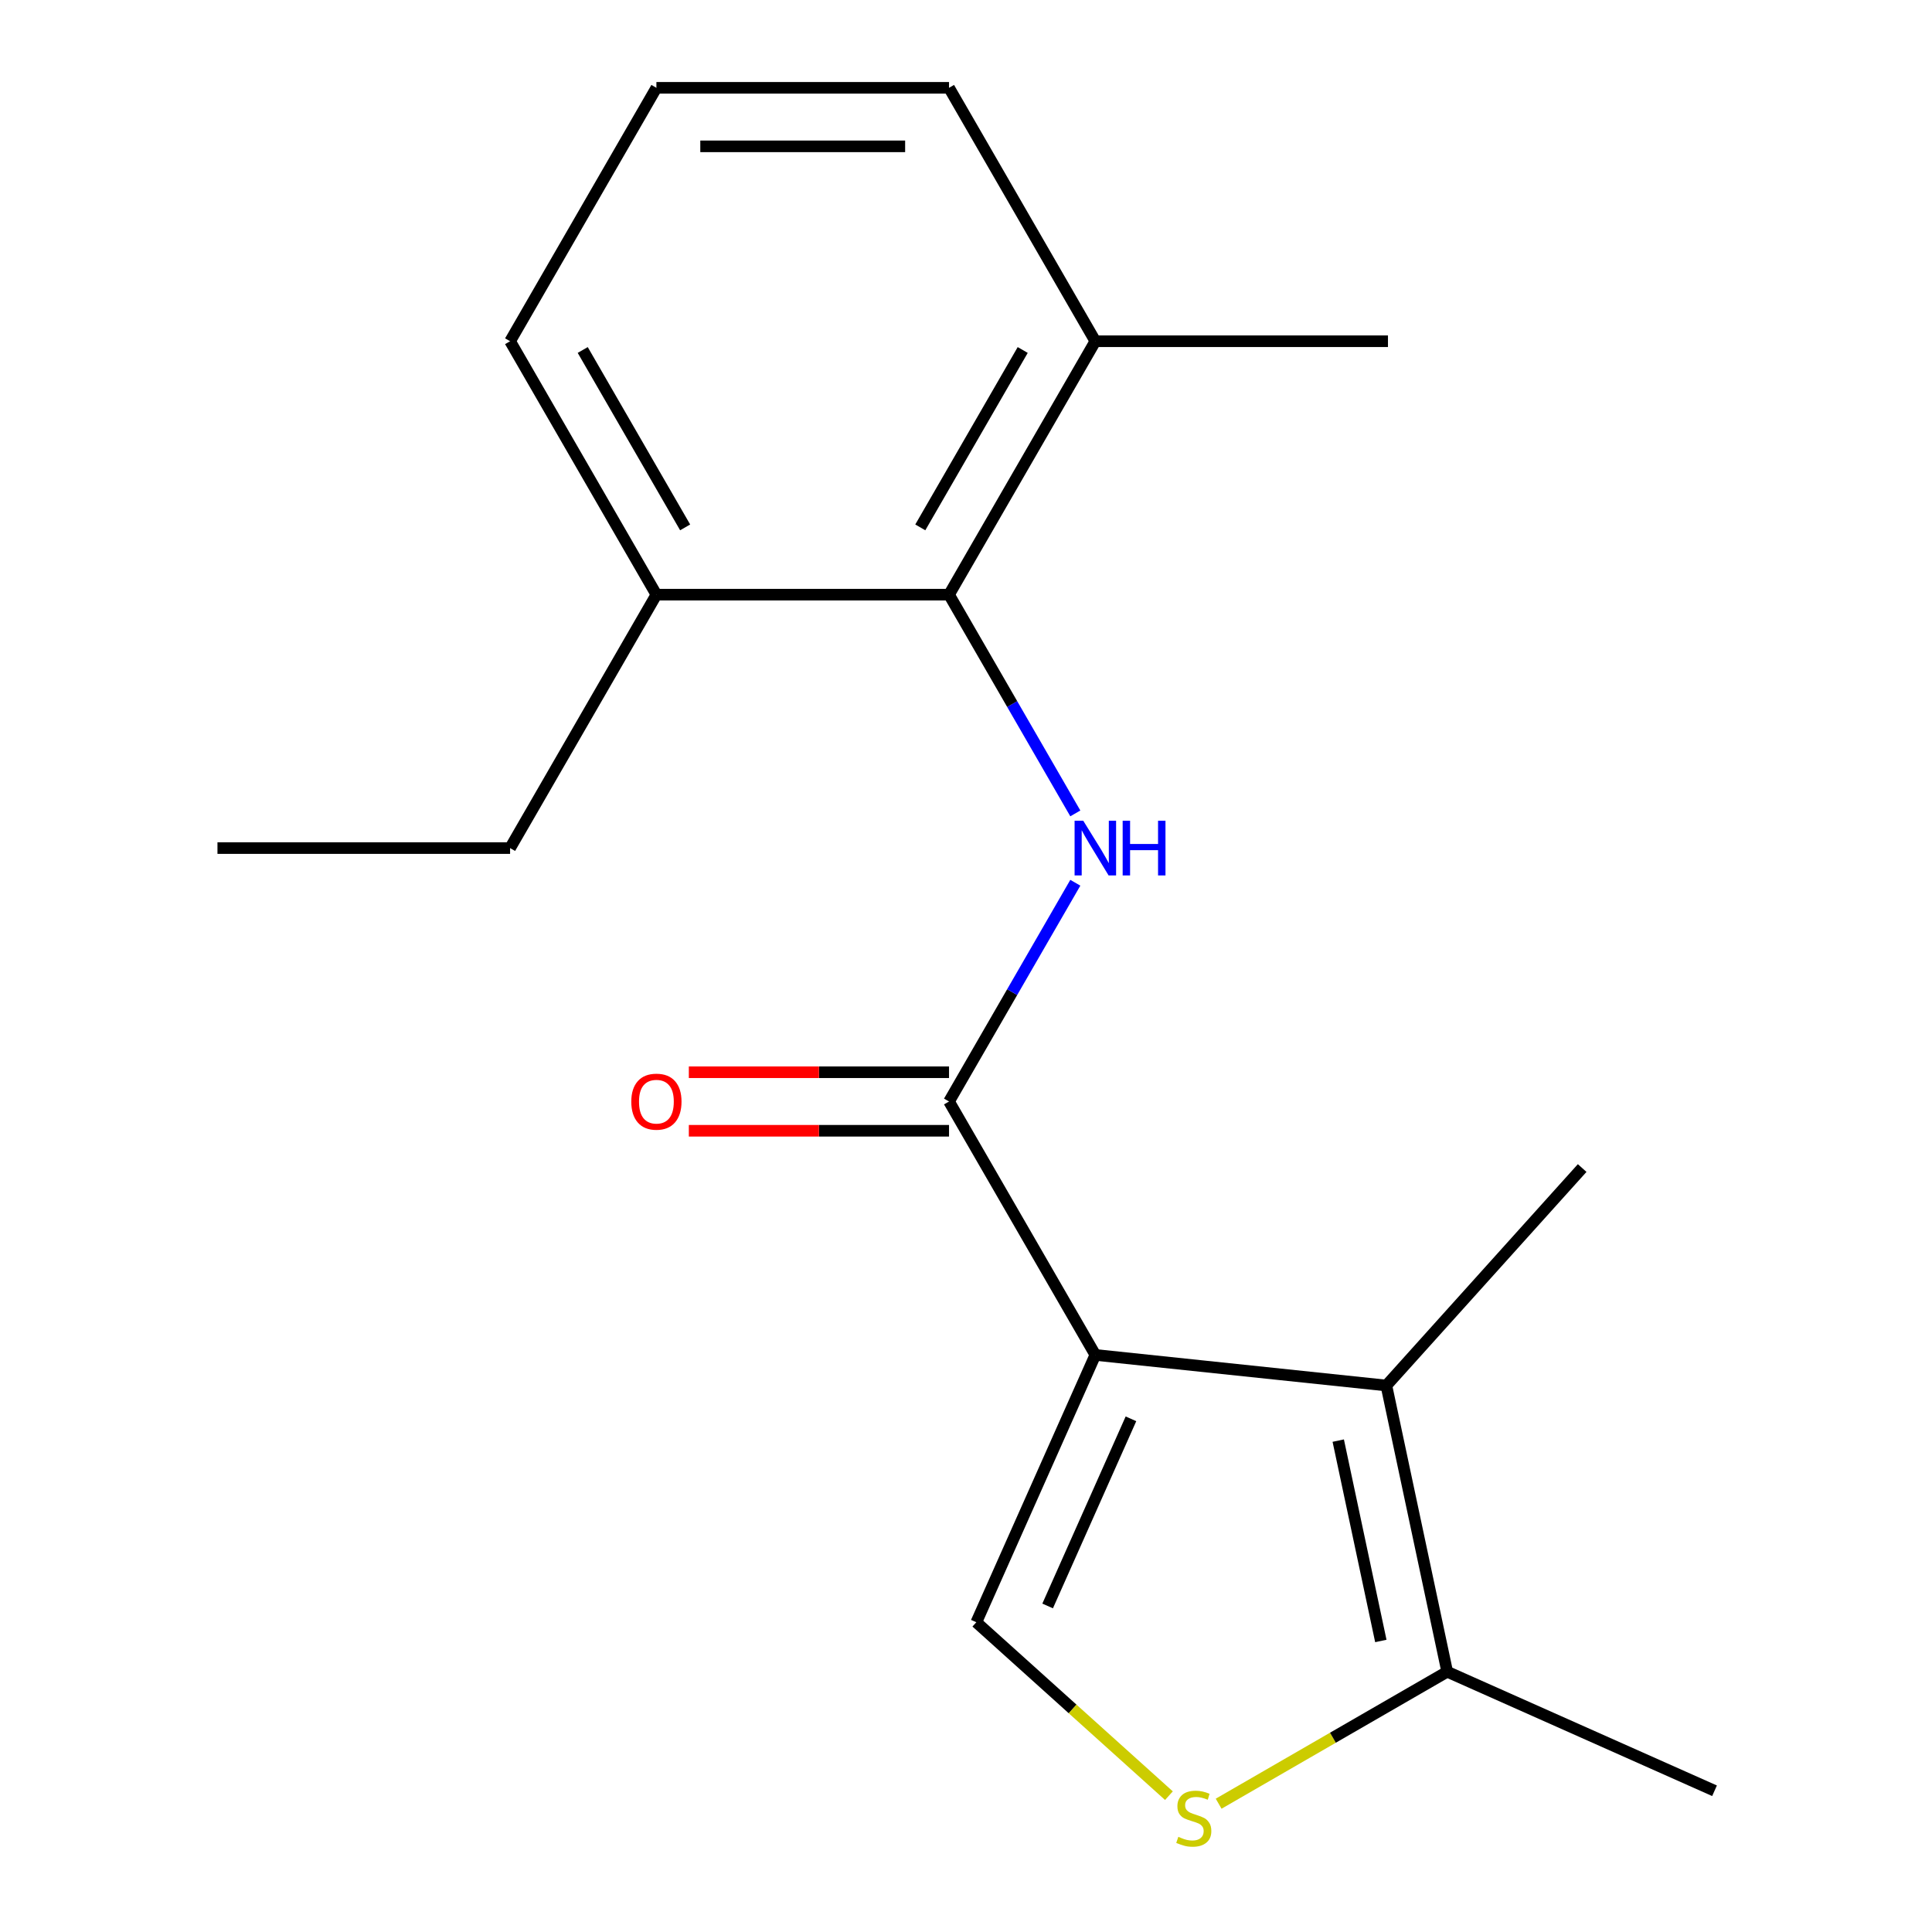 <?xml version='1.0' encoding='iso-8859-1'?>
<svg version='1.1' baseProfile='full'
              xmlns='http://www.w3.org/2000/svg'
                      xmlns:rdkit='http://www.rdkit.org/xml'
                      xmlns:xlink='http://www.w3.org/1999/xlink'
                  xml:space='preserve'
width='1000px' height='1000px' viewBox='0 0 1000 1000'>
<!-- END OF HEADER -->
<rect style='opacity:1.0;fill:#FFFFFF;stroke:none' width='1000' height='1000' x='0' y='0'> </rect>
<path class='bond-0' d='M 566.948,701.305 L 491.217,570.135' style='fill:none;fill-rule:evenodd;stroke:#000000;stroke-width:6px;stroke-linecap:butt;stroke-linejoin:miter;stroke-opacity:1' />
<path class='bond-1' d='M 566.948,701.305 L 717.58,717.138' style='fill:none;fill-rule:evenodd;stroke:#000000;stroke-width:6px;stroke-linecap:butt;stroke-linejoin:miter;stroke-opacity:1' />
<path class='bond-2' d='M 566.948,701.305 L 505.343,839.673' style='fill:none;fill-rule:evenodd;stroke:#000000;stroke-width:6px;stroke-linecap:butt;stroke-linejoin:miter;stroke-opacity:1' />
<path class='bond-2' d='M 585.381,734.382 L 542.257,831.239' style='fill:none;fill-rule:evenodd;stroke:#000000;stroke-width:6px;stroke-linecap:butt;stroke-linejoin:miter;stroke-opacity:1' />
<path class='bond-3' d='M 491.217,570.135 L 523.902,513.523' style='fill:none;fill-rule:evenodd;stroke:#000000;stroke-width:6px;stroke-linecap:butt;stroke-linejoin:miter;stroke-opacity:1' />
<path class='bond-3' d='M 523.902,513.523 L 556.586,456.912' style='fill:none;fill-rule:evenodd;stroke:#0000FF;stroke-width:6px;stroke-linecap:butt;stroke-linejoin:miter;stroke-opacity:1' />
<path class='bond-7' d='M 491.217,554.989 L 423.879,554.989' style='fill:none;fill-rule:evenodd;stroke:#000000;stroke-width:6px;stroke-linecap:butt;stroke-linejoin:miter;stroke-opacity:1' />
<path class='bond-7' d='M 423.879,554.989 L 356.541,554.989' style='fill:none;fill-rule:evenodd;stroke:#FF0000;stroke-width:6px;stroke-linecap:butt;stroke-linejoin:miter;stroke-opacity:1' />
<path class='bond-7' d='M 491.217,585.281 L 423.879,585.281' style='fill:none;fill-rule:evenodd;stroke:#000000;stroke-width:6px;stroke-linecap:butt;stroke-linejoin:miter;stroke-opacity:1' />
<path class='bond-7' d='M 423.879,585.281 L 356.541,585.281' style='fill:none;fill-rule:evenodd;stroke:#FF0000;stroke-width:6px;stroke-linecap:butt;stroke-linejoin:miter;stroke-opacity:1' />
<path class='bond-6' d='M 717.58,717.138 L 749.071,865.29' style='fill:none;fill-rule:evenodd;stroke:#000000;stroke-width:6px;stroke-linecap:butt;stroke-linejoin:miter;stroke-opacity:1' />
<path class='bond-6' d='M 692.674,745.659 L 714.717,849.365' style='fill:none;fill-rule:evenodd;stroke:#000000;stroke-width:6px;stroke-linecap:butt;stroke-linejoin:miter;stroke-opacity:1' />
<path class='bond-10' d='M 717.58,717.138 L 818.928,604.579' style='fill:none;fill-rule:evenodd;stroke:#000000;stroke-width:6px;stroke-linecap:butt;stroke-linejoin:miter;stroke-opacity:1' />
<path class='bond-4' d='M 505.343,839.673 L 555.189,884.555' style='fill:none;fill-rule:evenodd;stroke:#000000;stroke-width:6px;stroke-linecap:butt;stroke-linejoin:miter;stroke-opacity:1' />
<path class='bond-4' d='M 555.189,884.555 L 605.035,929.436' style='fill:none;fill-rule:evenodd;stroke:#CCCC00;stroke-width:6px;stroke-linecap:butt;stroke-linejoin:miter;stroke-opacity:1' />
<path class='bond-5' d='M 556.586,421.019 L 523.902,364.407' style='fill:none;fill-rule:evenodd;stroke:#0000FF;stroke-width:6px;stroke-linecap:butt;stroke-linejoin:miter;stroke-opacity:1' />
<path class='bond-5' d='M 523.902,364.407 L 491.217,307.795' style='fill:none;fill-rule:evenodd;stroke:#000000;stroke-width:6px;stroke-linecap:butt;stroke-linejoin:miter;stroke-opacity:1' />
<path class='bond-18' d='M 630.768,933.593 L 689.919,899.441' style='fill:none;fill-rule:evenodd;stroke:#CCCC00;stroke-width:6px;stroke-linecap:butt;stroke-linejoin:miter;stroke-opacity:1' />
<path class='bond-18' d='M 689.919,899.441 L 749.071,865.29' style='fill:none;fill-rule:evenodd;stroke:#000000;stroke-width:6px;stroke-linecap:butt;stroke-linejoin:miter;stroke-opacity:1' />
<path class='bond-8' d='M 491.217,307.795 L 566.948,176.625' style='fill:none;fill-rule:evenodd;stroke:#000000;stroke-width:6px;stroke-linecap:butt;stroke-linejoin:miter;stroke-opacity:1' />
<path class='bond-8' d='M 476.342,272.973 L 529.354,181.154' style='fill:none;fill-rule:evenodd;stroke:#000000;stroke-width:6px;stroke-linecap:butt;stroke-linejoin:miter;stroke-opacity:1' />
<path class='bond-9' d='M 491.217,307.795 L 339.755,307.795' style='fill:none;fill-rule:evenodd;stroke:#000000;stroke-width:6px;stroke-linecap:butt;stroke-linejoin:miter;stroke-opacity:1' />
<path class='bond-11' d='M 749.071,865.29 L 887.439,926.895' style='fill:none;fill-rule:evenodd;stroke:#000000;stroke-width:6px;stroke-linecap:butt;stroke-linejoin:miter;stroke-opacity:1' />
<path class='bond-13' d='M 566.948,176.625 L 491.217,45.455' style='fill:none;fill-rule:evenodd;stroke:#000000;stroke-width:6px;stroke-linecap:butt;stroke-linejoin:miter;stroke-opacity:1' />
<path class='bond-16' d='M 566.948,176.625 L 718.41,176.625' style='fill:none;fill-rule:evenodd;stroke:#000000;stroke-width:6px;stroke-linecap:butt;stroke-linejoin:miter;stroke-opacity:1' />
<path class='bond-14' d='M 339.755,307.795 L 264.023,176.625' style='fill:none;fill-rule:evenodd;stroke:#000000;stroke-width:6px;stroke-linecap:butt;stroke-linejoin:miter;stroke-opacity:1' />
<path class='bond-14' d='M 354.629,272.973 L 301.617,181.154' style='fill:none;fill-rule:evenodd;stroke:#000000;stroke-width:6px;stroke-linecap:butt;stroke-linejoin:miter;stroke-opacity:1' />
<path class='bond-15' d='M 339.755,307.795 L 264.023,438.965' style='fill:none;fill-rule:evenodd;stroke:#000000;stroke-width:6px;stroke-linecap:butt;stroke-linejoin:miter;stroke-opacity:1' />
<path class='bond-12' d='M 339.755,45.455 L 264.023,176.625' style='fill:none;fill-rule:evenodd;stroke:#000000;stroke-width:6px;stroke-linecap:butt;stroke-linejoin:miter;stroke-opacity:1' />
<path class='bond-19' d='M 339.755,45.455 L 491.217,45.455' style='fill:none;fill-rule:evenodd;stroke:#000000;stroke-width:6px;stroke-linecap:butt;stroke-linejoin:miter;stroke-opacity:1' />
<path class='bond-19' d='M 362.474,75.747 L 468.497,75.747' style='fill:none;fill-rule:evenodd;stroke:#000000;stroke-width:6px;stroke-linecap:butt;stroke-linejoin:miter;stroke-opacity:1' />
<path class='bond-17' d='M 264.023,438.965 L 112.561,438.965' style='fill:none;fill-rule:evenodd;stroke:#000000;stroke-width:6px;stroke-linecap:butt;stroke-linejoin:miter;stroke-opacity:1' />
<path  class='atom-4' d='M 560.688 424.805
L 569.968 439.805
Q 570.888 441.285, 572.368 443.965
Q 573.848 446.645, 573.928 446.805
L 573.928 424.805
L 577.688 424.805
L 577.688 453.125
L 573.808 453.125
L 563.848 436.725
Q 562.688 434.805, 561.448 432.605
Q 560.248 430.405, 559.888 429.725
L 559.888 453.125
L 556.208 453.125
L 556.208 424.805
L 560.688 424.805
' fill='#0000FF'/>
<path  class='atom-4' d='M 581.088 424.805
L 584.928 424.805
L 584.928 436.845
L 599.408 436.845
L 599.408 424.805
L 603.248 424.805
L 603.248 453.125
L 599.408 453.125
L 599.408 440.045
L 584.928 440.045
L 584.928 453.125
L 581.088 453.125
L 581.088 424.805
' fill='#0000FF'/>
<path  class='atom-5' d='M 609.901 950.741
Q 610.221 950.861, 611.541 951.421
Q 612.861 951.981, 614.301 952.341
Q 615.781 952.661, 617.221 952.661
Q 619.901 952.661, 621.461 951.381
Q 623.021 950.061, 623.021 947.781
Q 623.021 946.221, 622.221 945.261
Q 621.461 944.301, 620.261 943.781
Q 619.061 943.261, 617.061 942.661
Q 614.541 941.901, 613.021 941.181
Q 611.541 940.461, 610.461 938.941
Q 609.421 937.421, 609.421 934.861
Q 609.421 931.301, 611.821 929.101
Q 614.261 926.901, 619.061 926.901
Q 622.341 926.901, 626.061 928.461
L 625.141 931.541
Q 621.741 930.141, 619.181 930.141
Q 616.421 930.141, 614.901 931.301
Q 613.381 932.421, 613.421 934.381
Q 613.421 935.901, 614.181 936.821
Q 614.981 937.741, 616.101 938.261
Q 617.261 938.781, 619.181 939.381
Q 621.741 940.181, 623.261 940.981
Q 624.781 941.781, 625.861 943.421
Q 626.981 945.021, 626.981 947.781
Q 626.981 951.701, 624.341 953.821
Q 621.741 955.901, 617.381 955.901
Q 614.861 955.901, 612.941 955.341
Q 611.061 954.821, 608.821 953.901
L 609.901 950.741
' fill='#CCCC00'/>
<path  class='atom-8' d='M 326.755 570.215
Q 326.755 563.415, 330.115 559.615
Q 333.475 555.815, 339.755 555.815
Q 346.035 555.815, 349.395 559.615
Q 352.755 563.415, 352.755 570.215
Q 352.755 577.095, 349.355 581.015
Q 345.955 584.895, 339.755 584.895
Q 333.515 584.895, 330.115 581.015
Q 326.755 577.135, 326.755 570.215
M 339.755 581.695
Q 344.075 581.695, 346.395 578.815
Q 348.755 575.895, 348.755 570.215
Q 348.755 564.655, 346.395 561.855
Q 344.075 559.015, 339.755 559.015
Q 335.435 559.015, 333.075 561.815
Q 330.755 564.615, 330.755 570.215
Q 330.755 575.935, 333.075 578.815
Q 335.435 581.695, 339.755 581.695
' fill='#FF0000'/>
</svg>
